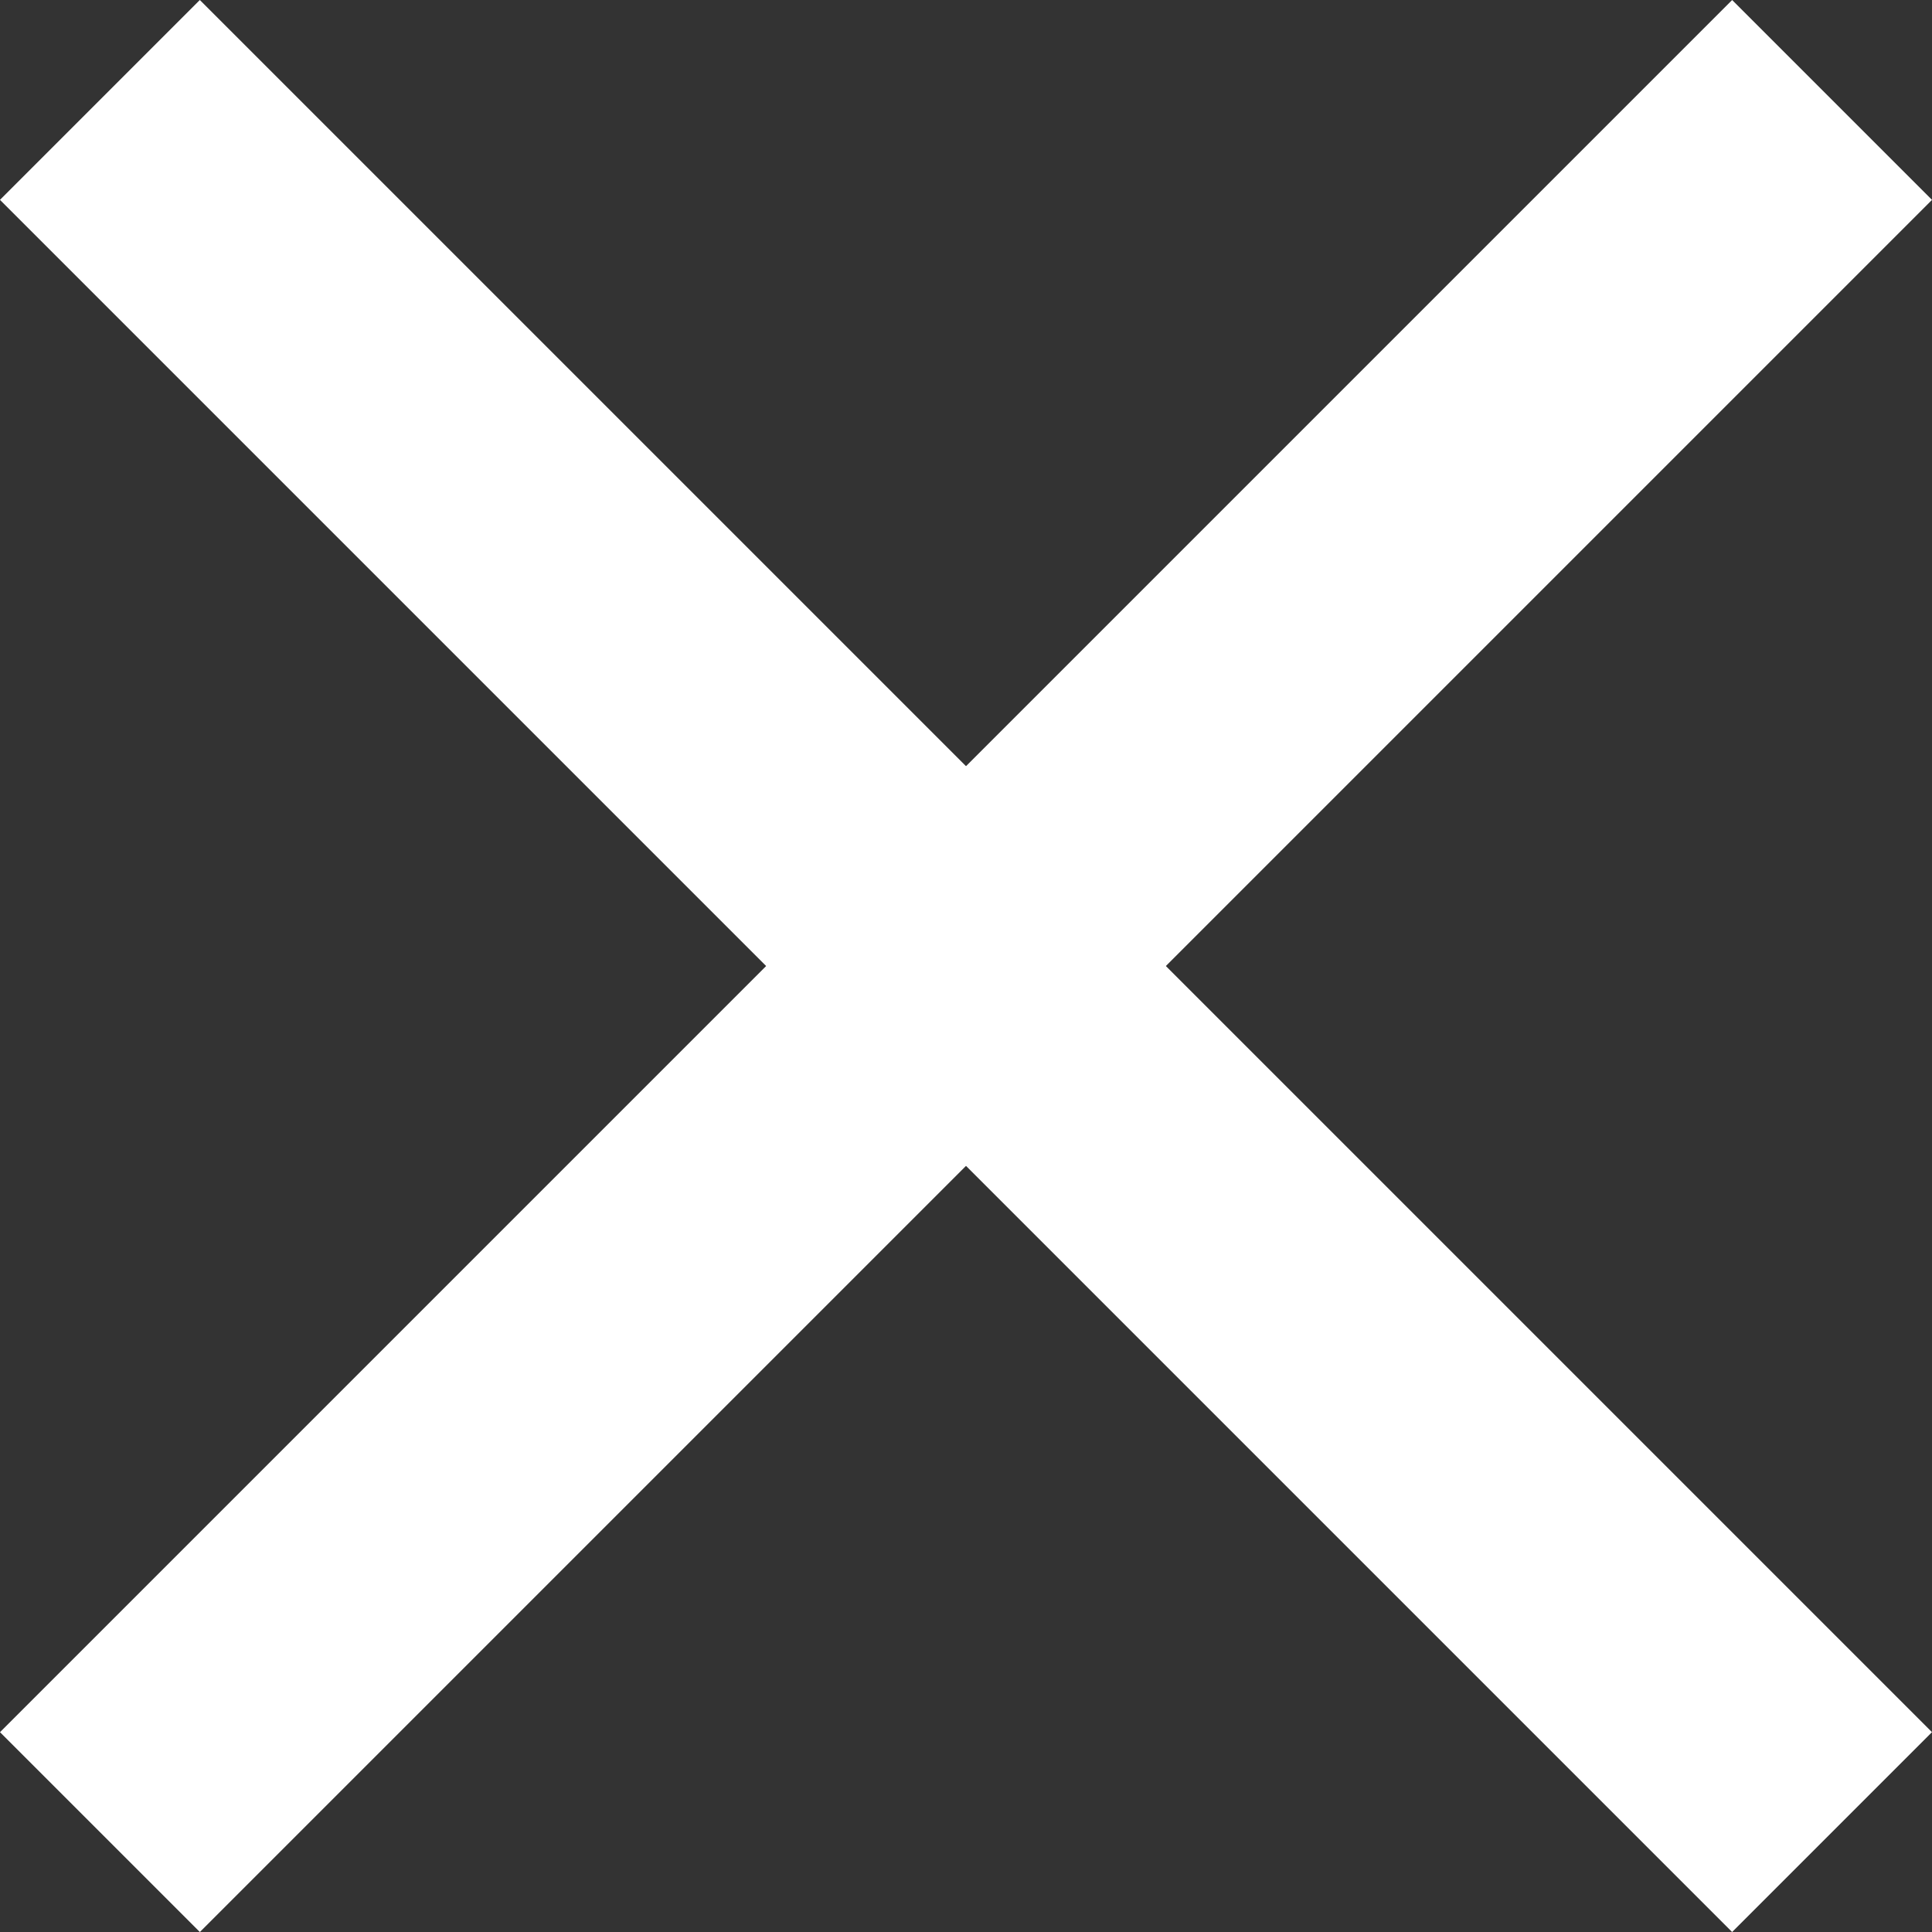 <svg id="close-menu" xmlns="http://www.w3.org/2000/svg" width="20.506" height="20.506" viewBox="0 0 20.506 20.506">
  <rect x="0" y="0" width="20.506" height="20.506" fill="#333333" stroke="none"/>
  <rect id="Rectangle_80" data-name="Rectangle 80" width="26" height="3" transform="translate(0 18.385) rotate(-45)" fill="#fff"/>
  <rect id="Rectangle_92" data-name="Rectangle 92" width="26" height="3" transform="translate(2.121 0) rotate(45)" fill="#fff"/>
</svg>
